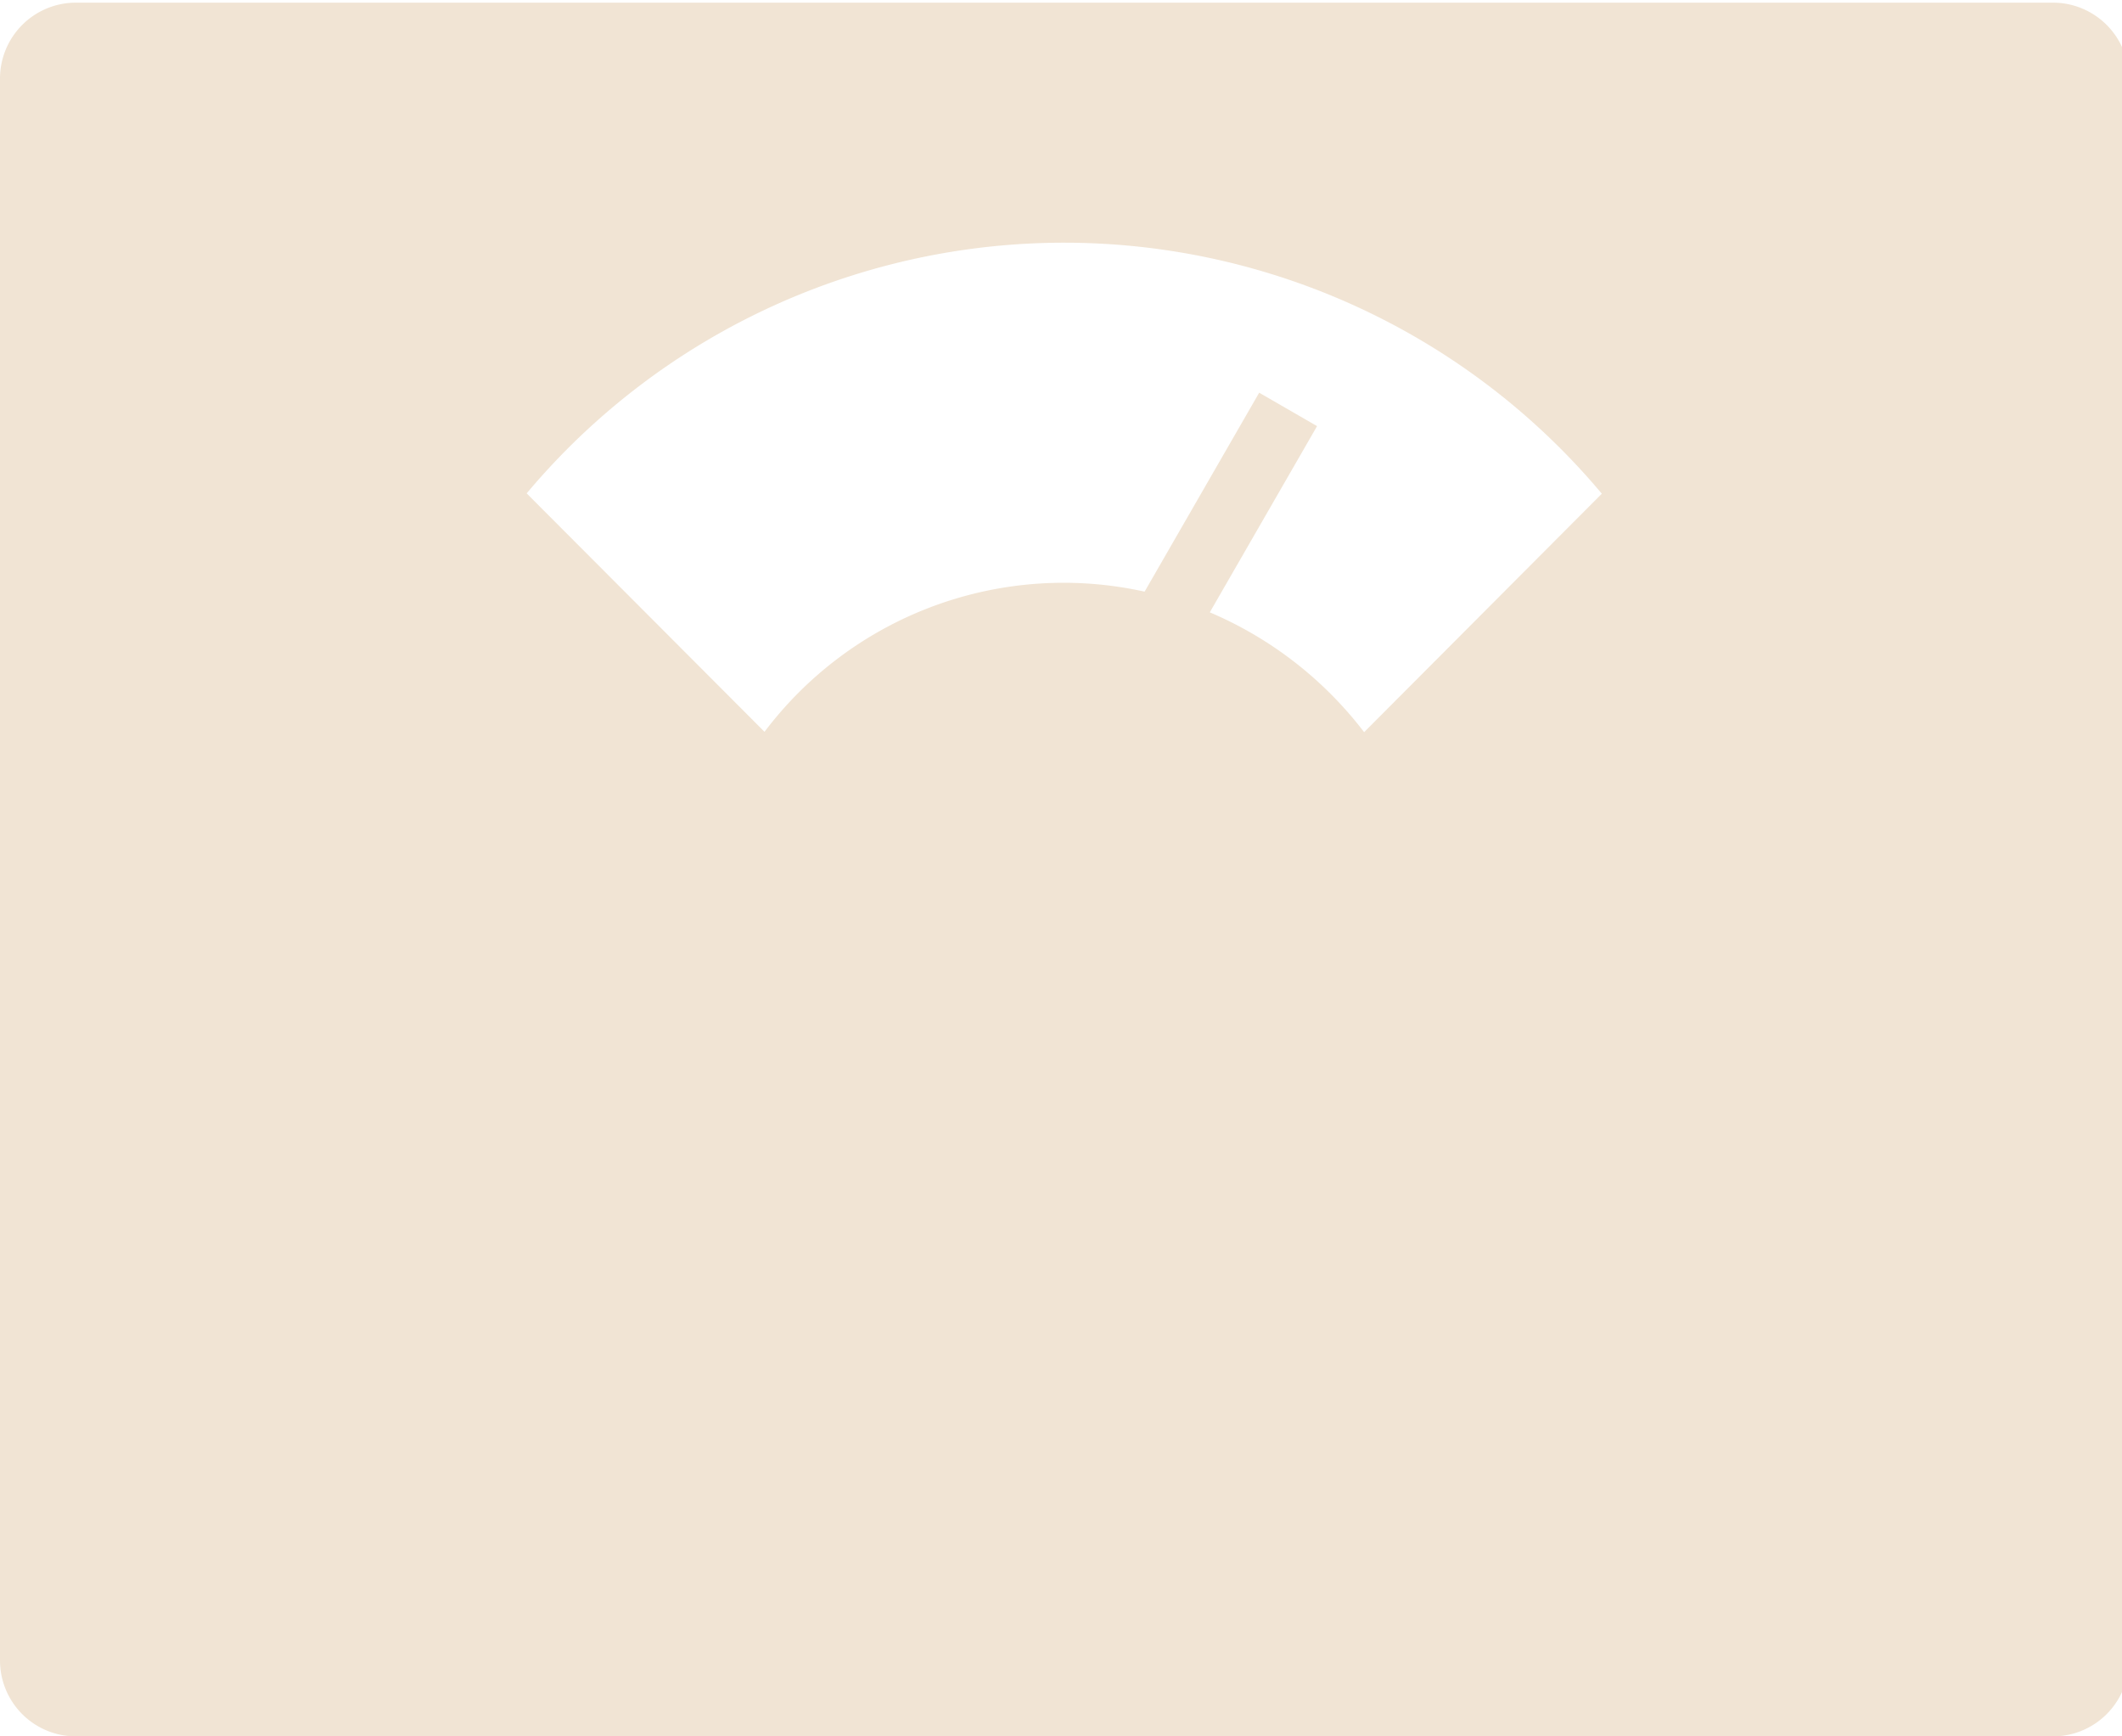 <svg xmlns="http://www.w3.org/2000/svg" xmlns:xlink="http://www.w3.org/1999/xlink" width="88" height="72" viewBox="0 0 88 72">
  <defs>
    <clipPath id="clip-path">
      <rect id="長方形_644" data-name="長方形 644" width="88" height="72" transform="translate(0 0)" fill="#c69454"/>
    </clipPath>
  </defs>
  <g id="グループ_1929" data-name="グループ 1929" transform="translate(0 -0.205)" opacity="0.25">
    <g id="グループ_1928" data-name="グループ 1928" transform="translate(0 0.205)" clip-path="url(#clip-path)">
      <path id="パス_763" data-name="パス 763" d="M85.14,0H3.145A3.149,3.149,0,0,0,0,3.153V68.737A3.149,3.149,0,0,0,3.145,71.89H85.14a3.15,3.15,0,0,0,3.146-3.153V3.153A3.15,3.15,0,0,0,85.14,0M56.571,30.25a15.837,15.837,0,0,0-6.4-4.969l4.448-7.722-2.4-1.386-4.752,8.25a15.535,15.535,0,0,0-15.762,5.812l-9.864-9.887a29.092,29.092,0,0,1,44.587.014Z" transform="translate(0 0.11)" fill="#c69454"/>
    </g>
  </g>
</svg>
